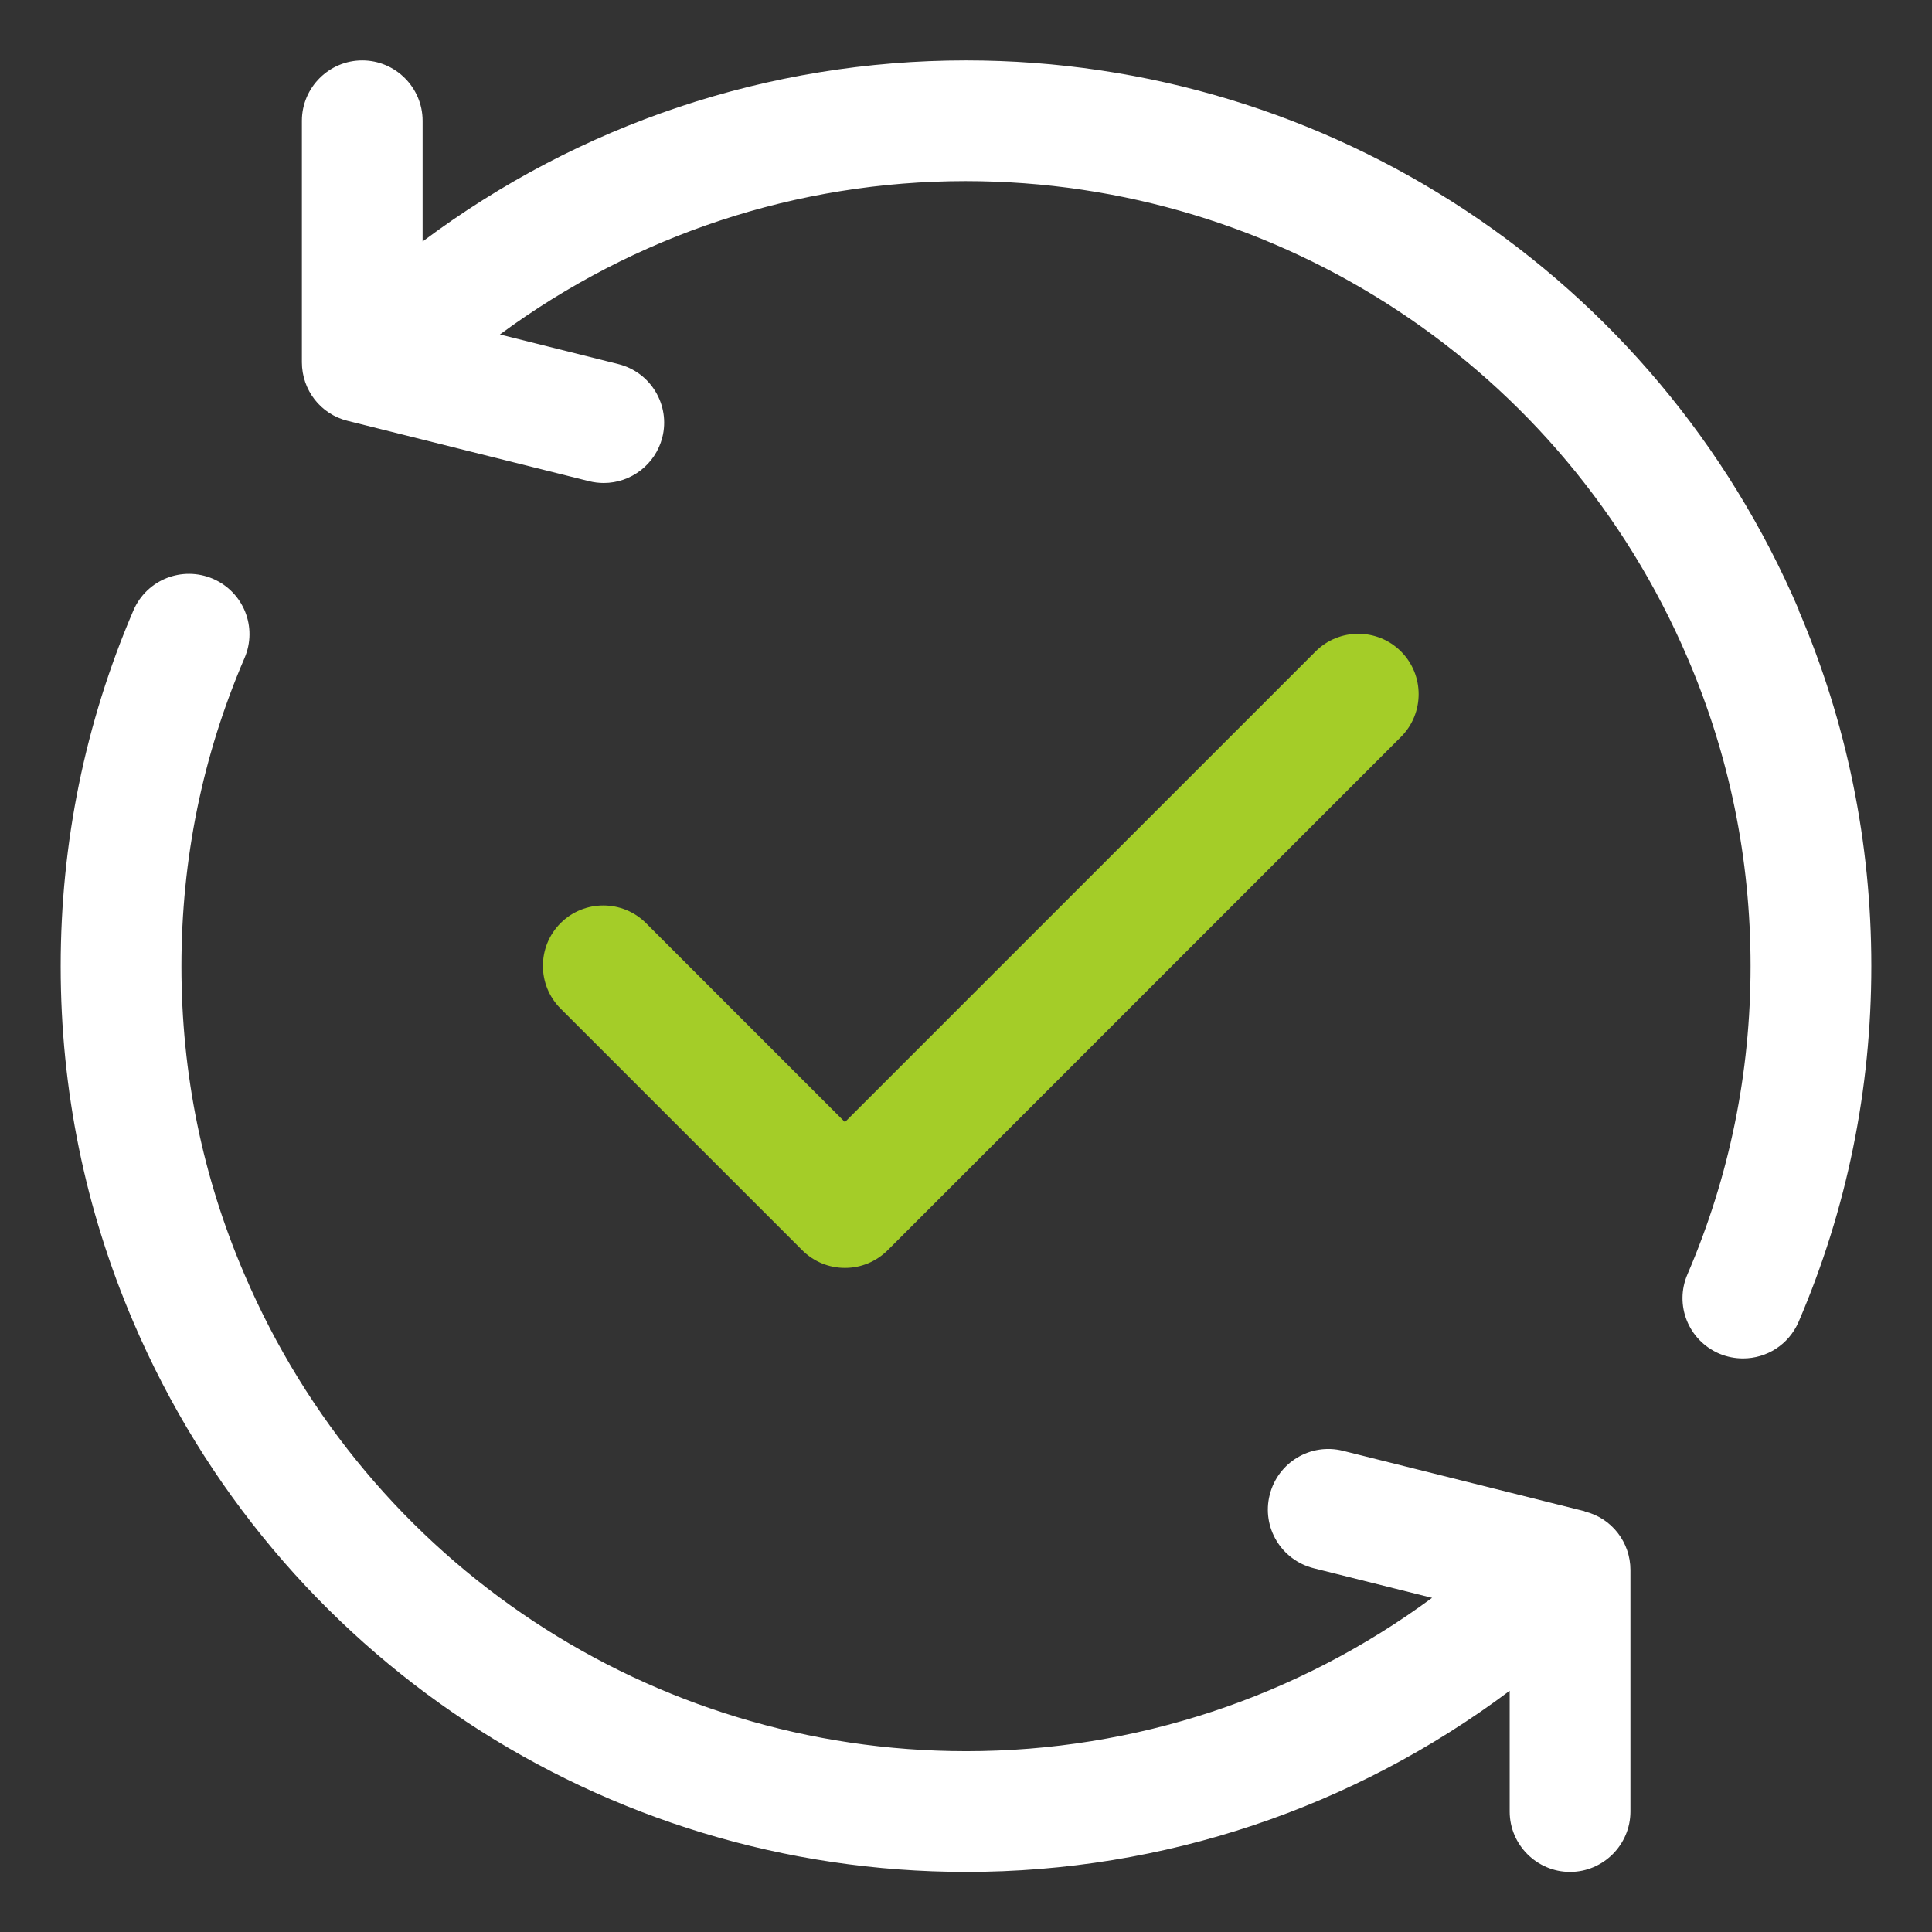 <?xml version="1.0" encoding="UTF-8"?> <svg xmlns="http://www.w3.org/2000/svg" width="54" height="54" viewBox="0 0 54 54" fill="none"><rect x="0" y="0" width="54" height="54" fill="#333333" stroke="none"/><path d="M50.279 17.052C46.288 7.72 37.15 1.688 27 1.688C21.482 1.688 16.183 3.476 11.812 6.75V3.375C11.812 2.447 11.053 1.688 10.125 1.688C9.197 1.688 8.438 2.447 8.438 3.375V10.125C8.438 10.901 8.961 11.576 9.712 11.762L16.462 13.449C16.597 13.483 16.74 13.5 16.875 13.5C17.634 13.5 18.318 12.985 18.512 12.226C18.74 11.323 18.191 10.403 17.28 10.176L13.973 9.349C17.736 6.573 22.275 5.062 26.992 5.062C35.792 5.062 43.706 10.294 47.166 18.385C48.338 21.111 48.929 24.005 48.929 27C48.929 29.995 48.338 32.889 47.166 35.615C46.794 36.475 47.191 37.462 48.052 37.834C48.271 37.927 48.499 37.969 48.718 37.969C49.376 37.969 49.992 37.589 50.271 36.948C51.621 33.801 52.304 30.451 52.304 27C52.304 23.549 51.621 20.199 50.271 17.052H50.279Z" fill="white"></path><path d="M44.288 42.238L37.538 40.551C36.636 40.323 35.716 40.871 35.488 41.783C35.26 42.685 35.809 43.605 36.72 43.833L40.027 44.66C36.264 47.436 31.725 48.946 27.008 48.946C18.208 48.946 10.294 43.715 6.834 35.623C5.661 32.898 5.071 30.004 5.071 27.009C5.071 24.013 5.661 21.119 6.834 18.394C7.205 17.533 6.809 16.546 5.948 16.175C5.088 15.812 4.1 16.2 3.729 17.061C2.379 20.208 1.696 23.558 1.696 27.009C1.696 30.459 2.379 33.809 3.729 36.956C7.72 46.288 16.858 52.321 27.008 52.321C32.526 52.321 37.825 50.532 42.196 47.258V50.633C42.196 51.562 42.955 52.321 43.883 52.321C44.811 52.321 45.571 51.562 45.571 50.633V43.883C45.571 43.107 45.048 42.432 44.297 42.247L44.288 42.238Z" fill="white"></path><path d="M23.625 35.438C24.055 35.438 24.486 35.269 24.815 34.94L39.158 20.596C39.816 19.938 39.816 18.866 39.158 18.208C38.5 17.55 37.429 17.55 36.771 18.208L23.616 31.362L18.056 25.802C17.398 25.144 16.326 25.144 15.668 25.802C15.01 26.46 15.01 27.532 15.668 28.19L22.418 34.94C22.747 35.269 23.178 35.438 23.608 35.438H23.625Z" fill="#A4CD28"></path></svg> 